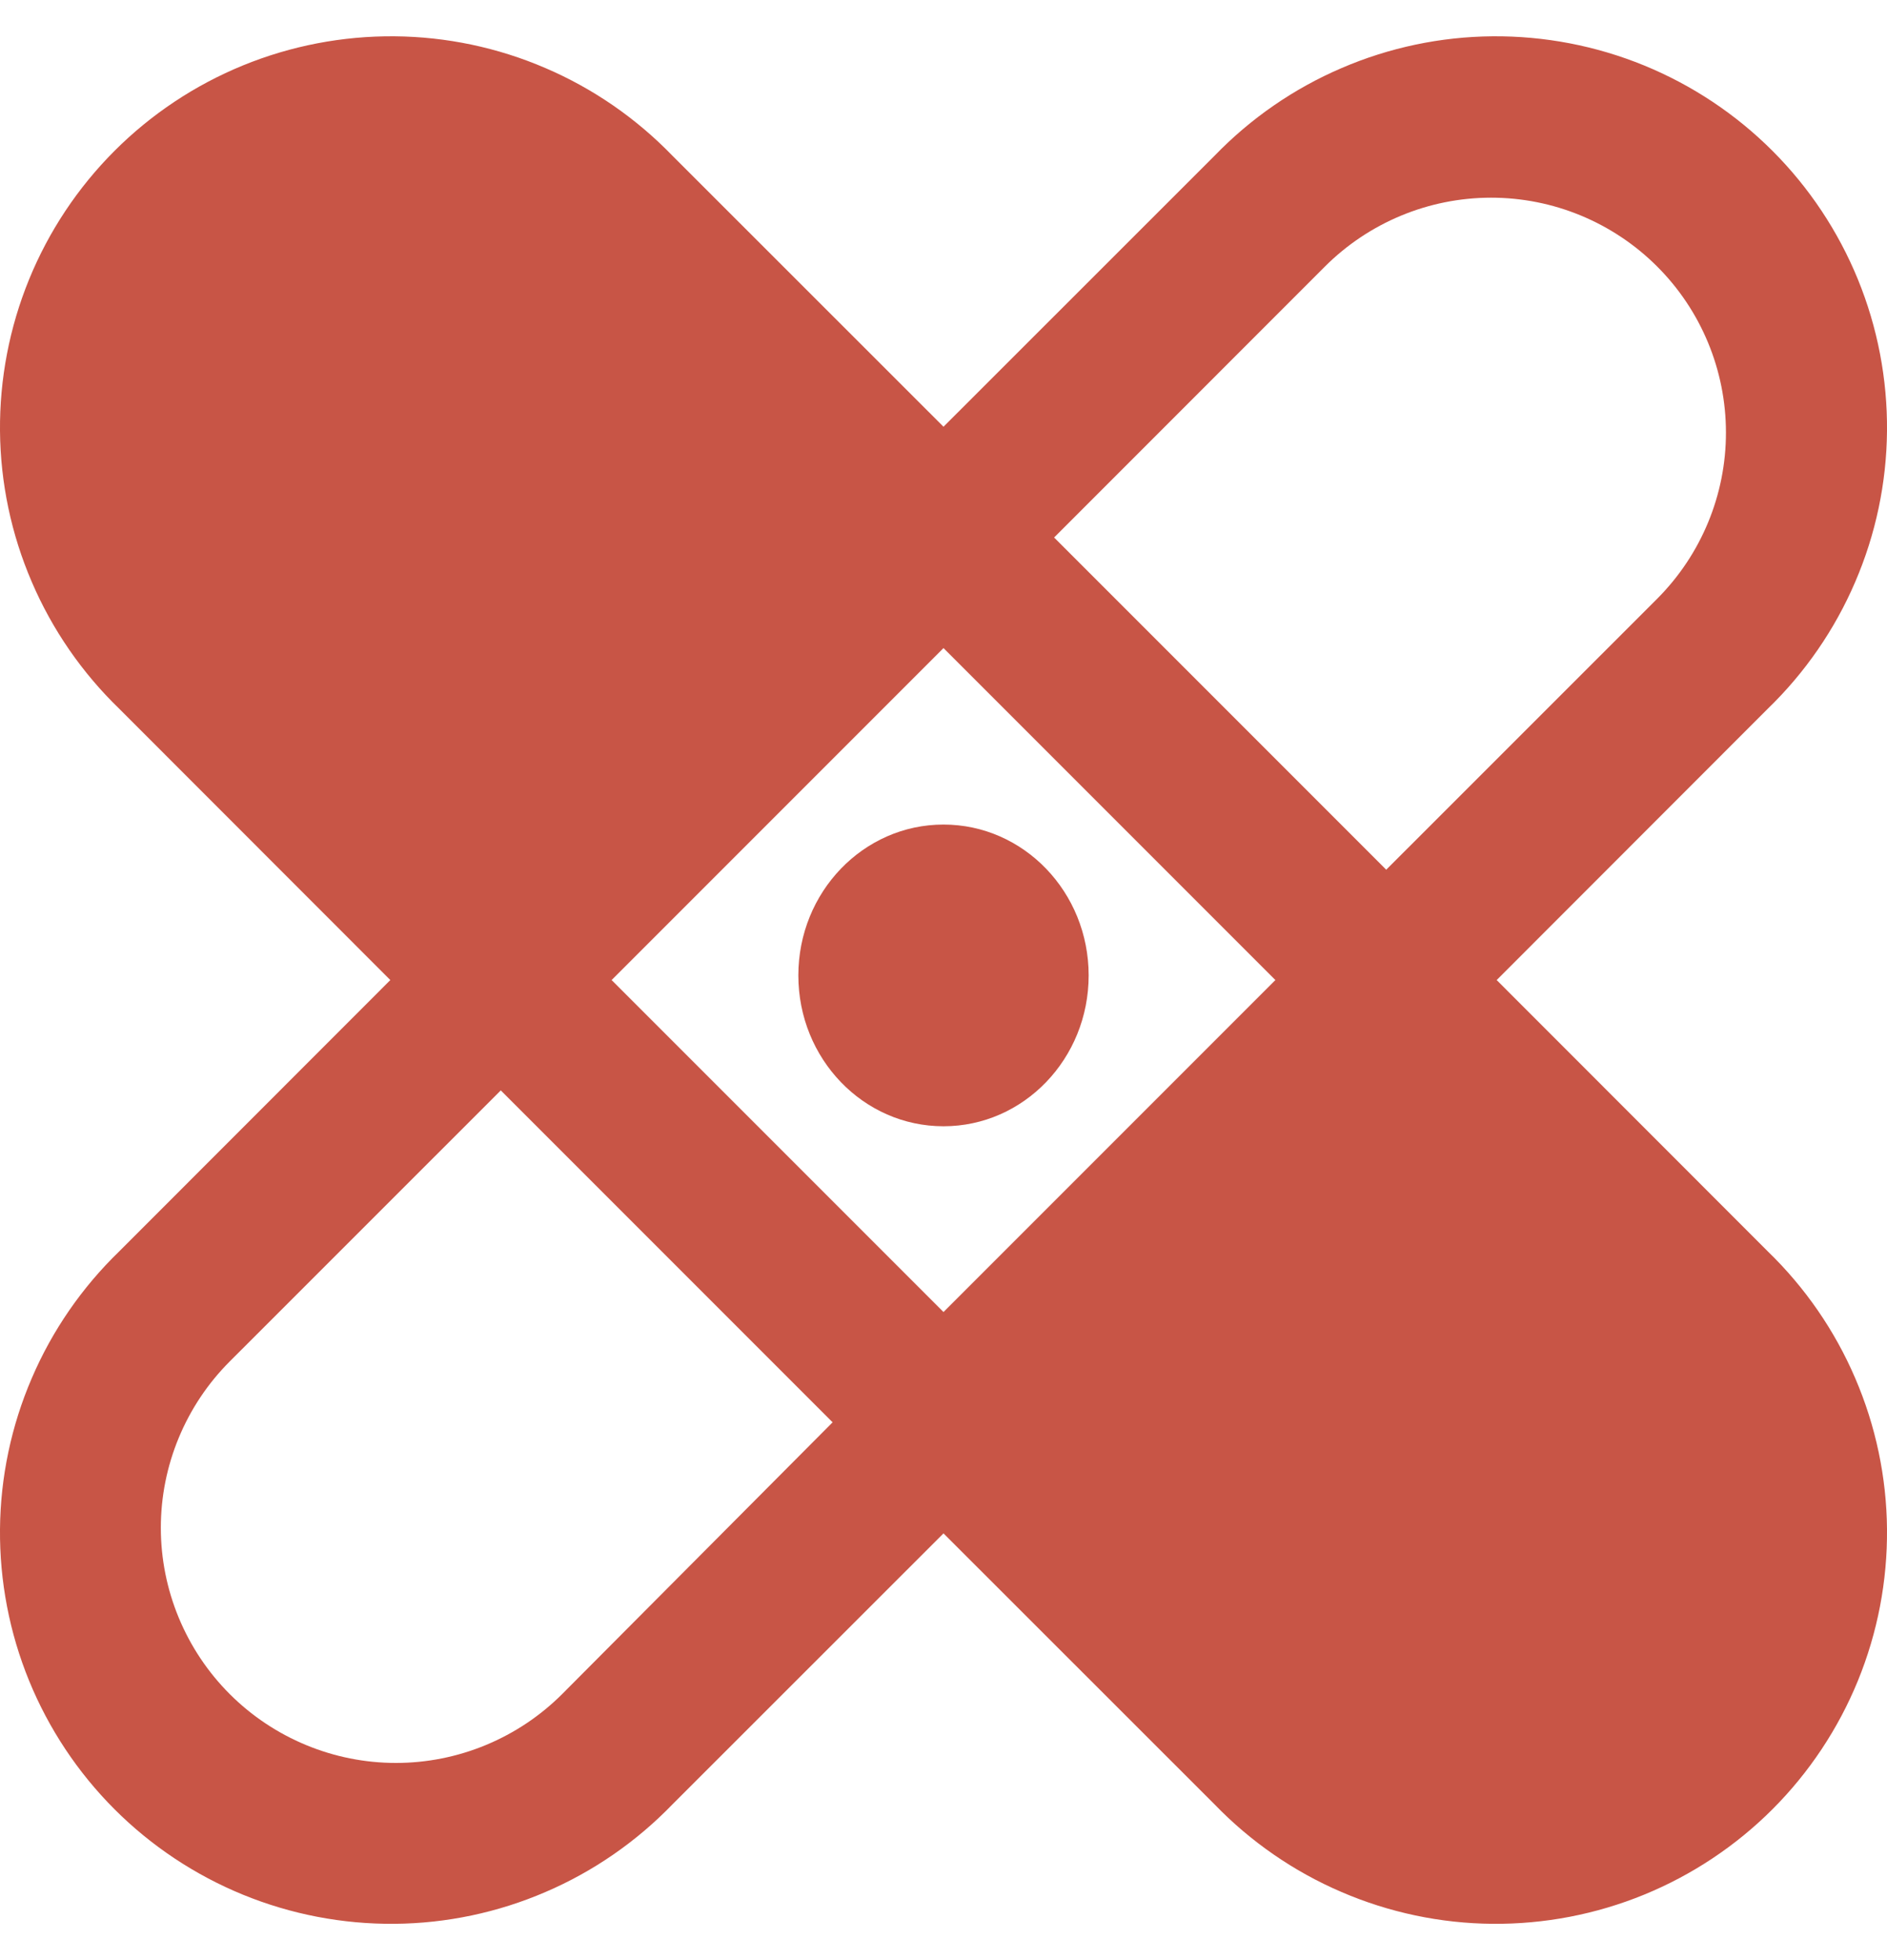 <svg width="26" height="27" viewBox="0 0 26 27" fill="none" xmlns="http://www.w3.org/2000/svg">
<g id="Group 78">
<path id="Vector" d="M20.622 13.5L24.355 9.765C24.869 9.268 25.28 8.674 25.562 8.016C25.845 7.359 25.994 6.651 26 5.936C26.006 5.22 25.87 4.511 25.599 3.848C25.328 3.186 24.928 2.584 24.422 2.078C23.916 1.572 23.314 1.172 22.652 0.901C21.989 0.63 21.28 0.494 20.564 0.5C19.849 0.506 19.141 0.655 18.484 0.938C17.826 1.22 17.232 1.631 16.735 2.145L13 5.878L9.265 2.145C8.768 1.631 8.174 1.22 7.516 0.938C6.859 0.655 6.151 0.506 5.436 0.5C4.72 0.494 4.011 0.63 3.348 0.901C2.686 1.172 2.084 1.572 1.578 2.078C1.072 2.584 0.672 3.186 0.401 3.848C0.13 4.511 -0.006 5.22 0 5.936C0.006 6.651 0.155 7.359 0.438 8.016C0.72 8.674 1.131 9.268 1.645 9.765L5.378 13.5L1.645 17.235C1.131 17.732 0.72 18.326 0.438 18.984C0.155 19.641 0.006 20.349 0 21.064C-0.006 21.78 0.13 22.489 0.401 23.152C0.672 23.814 1.072 24.416 1.578 24.922C2.084 25.428 2.686 25.828 3.348 26.099C4.011 26.37 4.72 26.506 5.436 26.5C6.151 26.494 6.859 26.345 7.516 26.062C8.174 25.78 8.768 25.369 9.265 24.855L13 21.122L16.735 24.855C17.232 25.369 17.826 25.78 18.484 26.062C19.141 26.345 19.849 26.494 20.564 26.5C21.28 26.506 21.989 26.37 22.652 26.099C23.314 25.828 23.916 25.428 24.422 24.922C24.928 24.416 25.328 23.814 25.599 23.152C25.87 22.489 26.006 21.78 26 21.064C25.994 20.349 25.845 19.641 25.562 18.984C25.28 18.326 24.869 17.732 24.355 17.235L20.622 13.5ZM13 8.927L17.573 13.5L13 18.073L8.427 13.5L13 8.927ZM18.254 3.673C18.861 3.066 19.684 2.724 20.542 2.723C21.4 2.722 22.224 3.063 22.831 3.669C23.439 4.275 23.78 5.098 23.781 5.956C23.782 6.815 23.441 7.638 22.835 8.246L19.1 11.98L14.524 7.404L18.254 3.673ZM7.746 23.335C7.445 23.636 7.088 23.874 6.695 24.037C6.302 24.2 5.881 24.284 5.455 24.284C5.03 24.284 4.609 24.2 4.216 24.037C3.823 23.874 3.466 23.636 3.165 23.335C2.864 23.034 2.626 22.677 2.463 22.284C2.3 21.891 2.216 21.47 2.216 21.045C2.216 20.619 2.3 20.198 2.463 19.805C2.626 19.412 2.864 19.055 3.165 18.754L6.9 15.02L11.472 19.592L7.746 23.335Z" fill="#C85546"/>
<path id="Vector_2" d="M13 15.514C14.105 15.514 15 14.584 15 13.436C15 12.289 14.105 11.358 13 11.358C11.895 11.358 11 12.289 11 13.436C11 14.584 11.895 15.514 13 15.514Z" fill="#C85546"/>
</g>
</svg>
